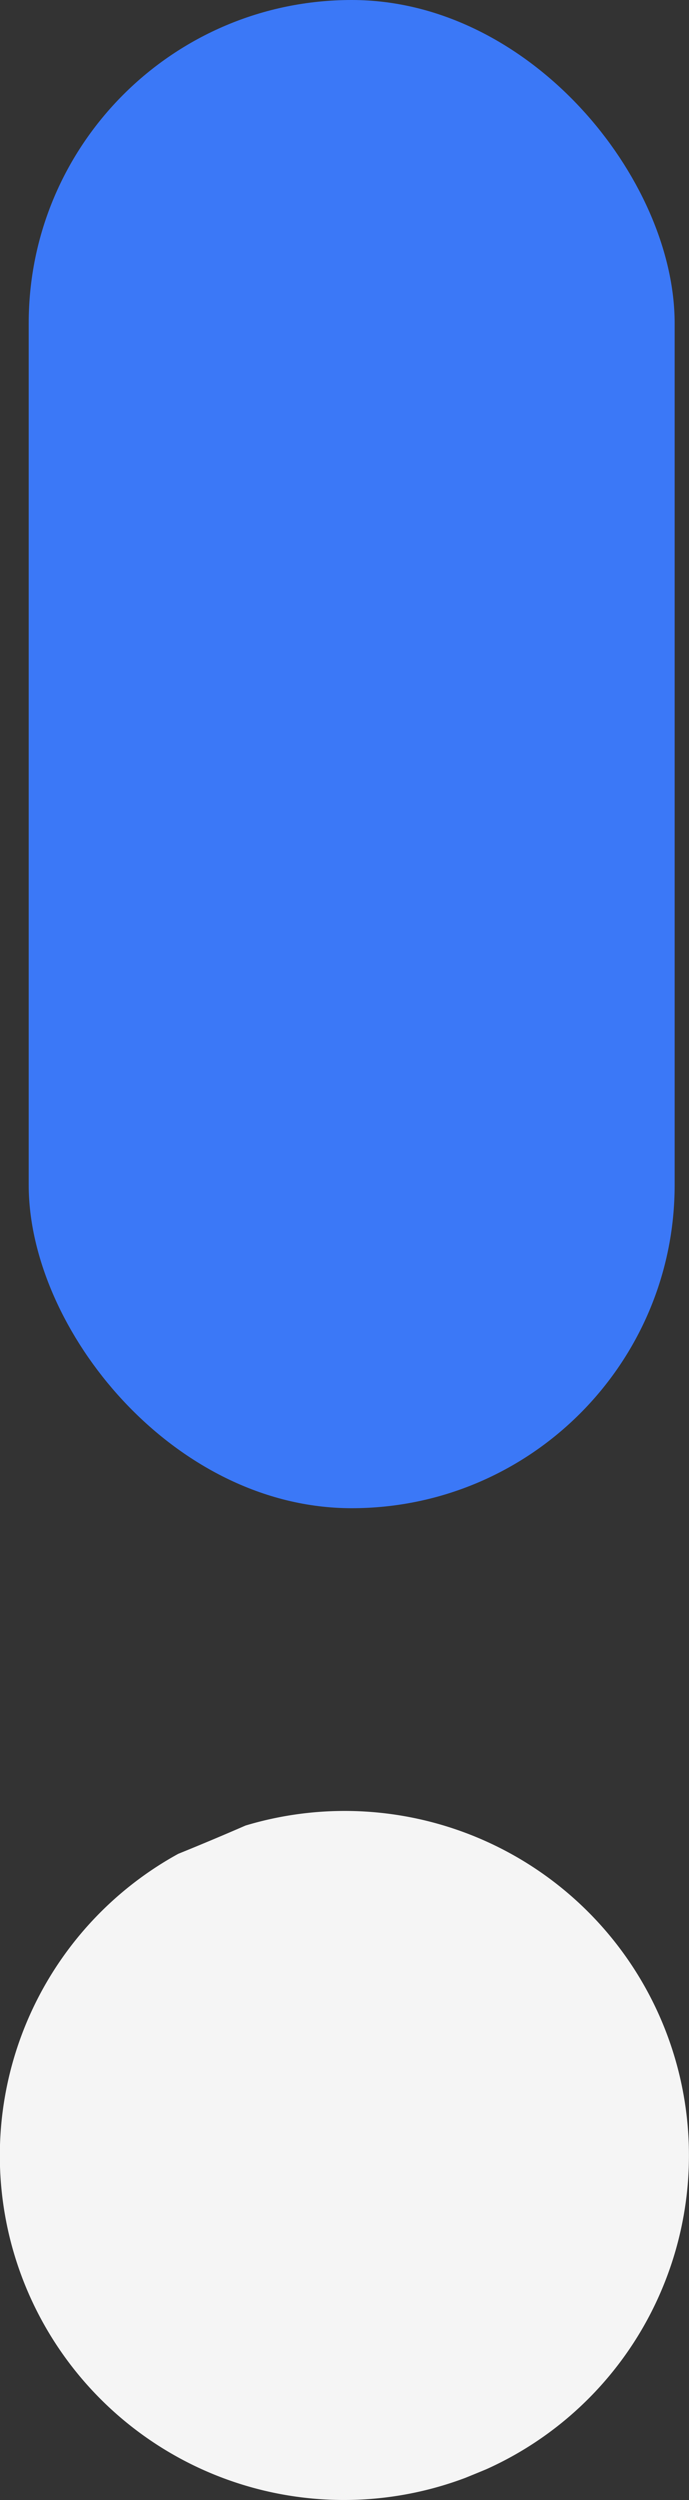 <svg xmlns="http://www.w3.org/2000/svg" width="48" height="174.053" viewBox="0 0 48 174.053">
  <rect x="0" y="0" width="48" height="174.053" fill="#333333" stroke="none"/>
  <g id="Group_722" data-name="Group 722" transform="translate(-936 -2947.895)">
    <rect id="Rectangle_483" data-name="Rectangle 483" width="45" height="105" rx="22.5" transform="translate(938 2947.895)" fill="#3b78f7"/>
    <path id="Path_380" data-name="Path 380" d="M1.86,54.4A23.983,23.983,0,0,0,30.966,86.448q2.328-1.014,4.686-1.969A23.974,23.974,0,0,0,15.658,41.032c-.491.2-.986.4-1.477.607A23.885,23.885,0,0,0,1.86,54.4" transform="translate(984.07 3161.436) rotate(180)" fill="#f5f5f5"/>
  </g>
</svg>
